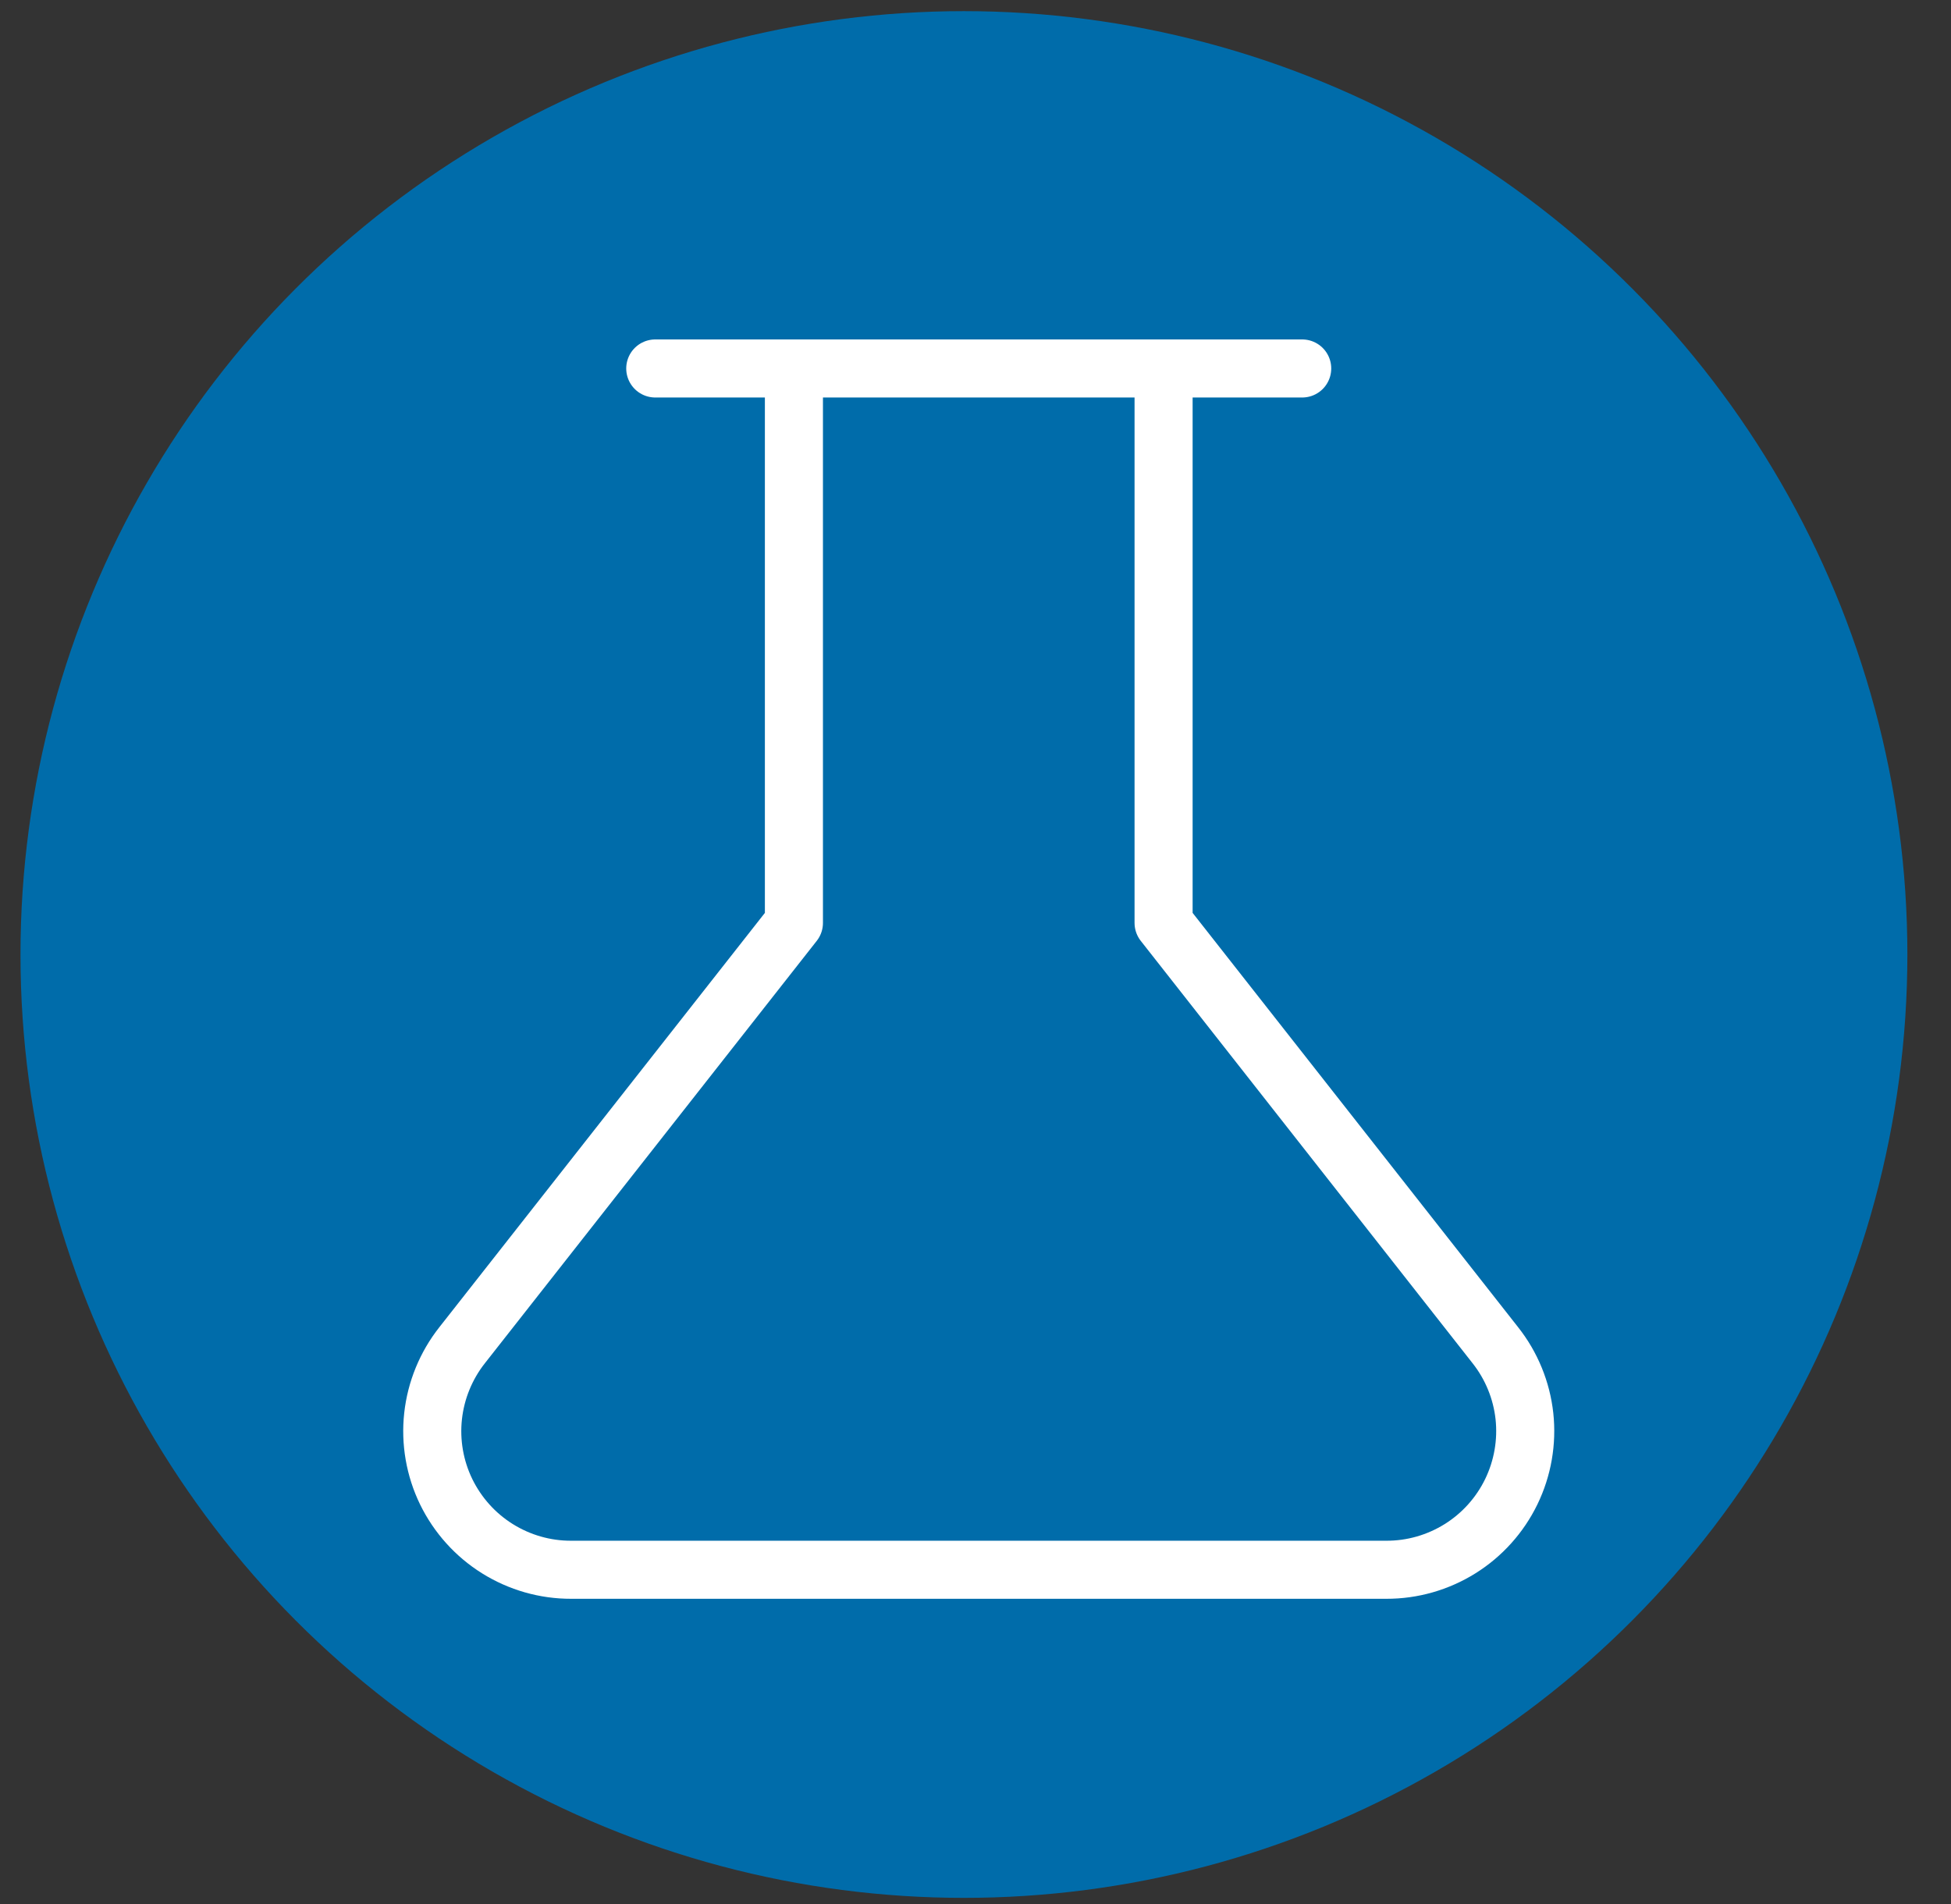 <svg width="42" height="41" viewBox="0 0 42 41" fill="none" xmlns="http://www.w3.org/2000/svg">
<rect x="0" y="0" width="42" height="41" fill="#333333" stroke="none"/>
<circle cx="20.751" cy="20.55" r="20.31" fill="#006CAA"/>
<path d="M25.049 7.933V19.87L32.191 28.962C32.539 29.402 32.756 29.932 32.817 30.489C32.877 31.047 32.779 31.611 32.534 32.116C32.289 32.62 31.907 33.046 31.431 33.343C30.955 33.64 30.405 33.798 29.844 33.796H12.296C11.735 33.798 11.185 33.64 10.709 33.343C10.233 33.046 9.851 32.62 9.605 32.116C9.36 31.611 9.262 31.047 9.323 30.489C9.384 29.932 9.601 29.402 9.948 28.962L17.091 19.87V7.933" stroke="white" stroke-width="1.25" stroke-linecap="round" stroke-linejoin="round"/>
<path d="M14.106 7.933H28.033" stroke="white" stroke-width="1.25" stroke-linecap="round" stroke-linejoin="round"/>
</svg>
